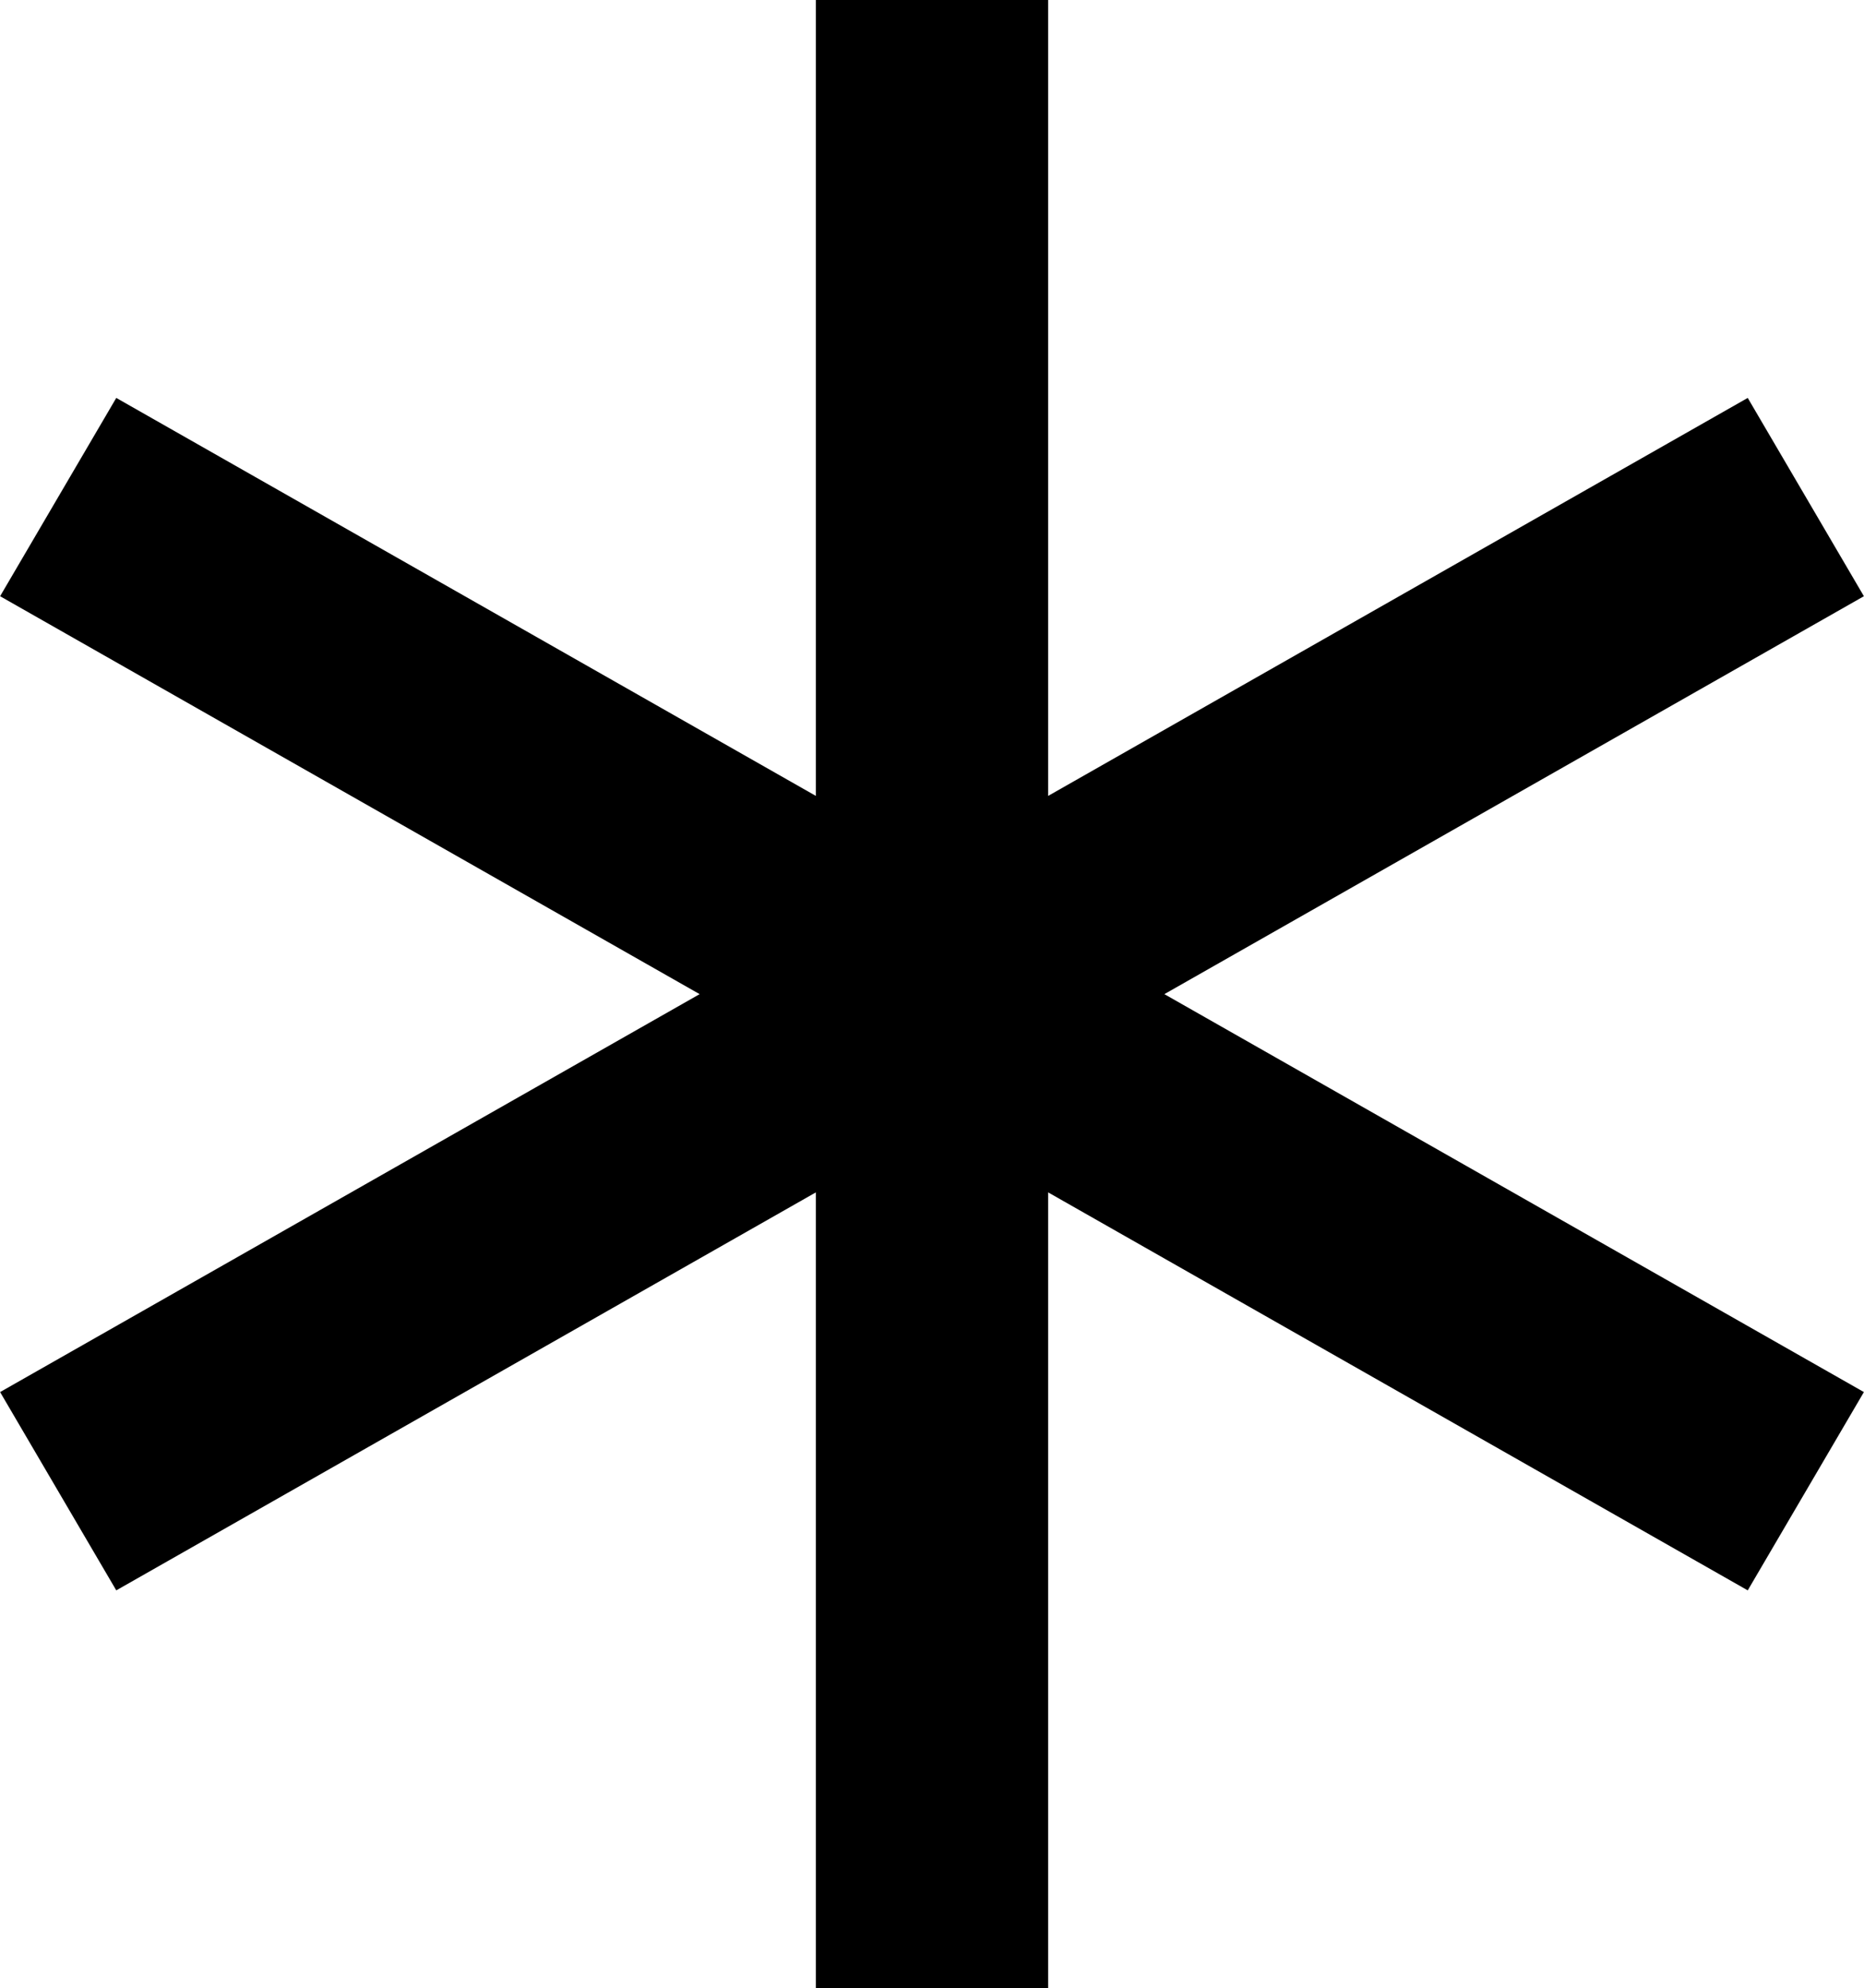 <svg viewBox="0 0 28.125 30" xmlns="http://www.w3.org/2000/svg" width="2344" height="2500"><path d="M12.31 17.991V30h3.505V17.991l10.557 6.005 1.753-2.992L17.569 15l10.556-6.004-1.753-2.992-10.557 6.005V0H12.31v12.009L1.753 6.004 0 8.996 10.556 15 0 21.004l1.753 2.992z"/></svg>